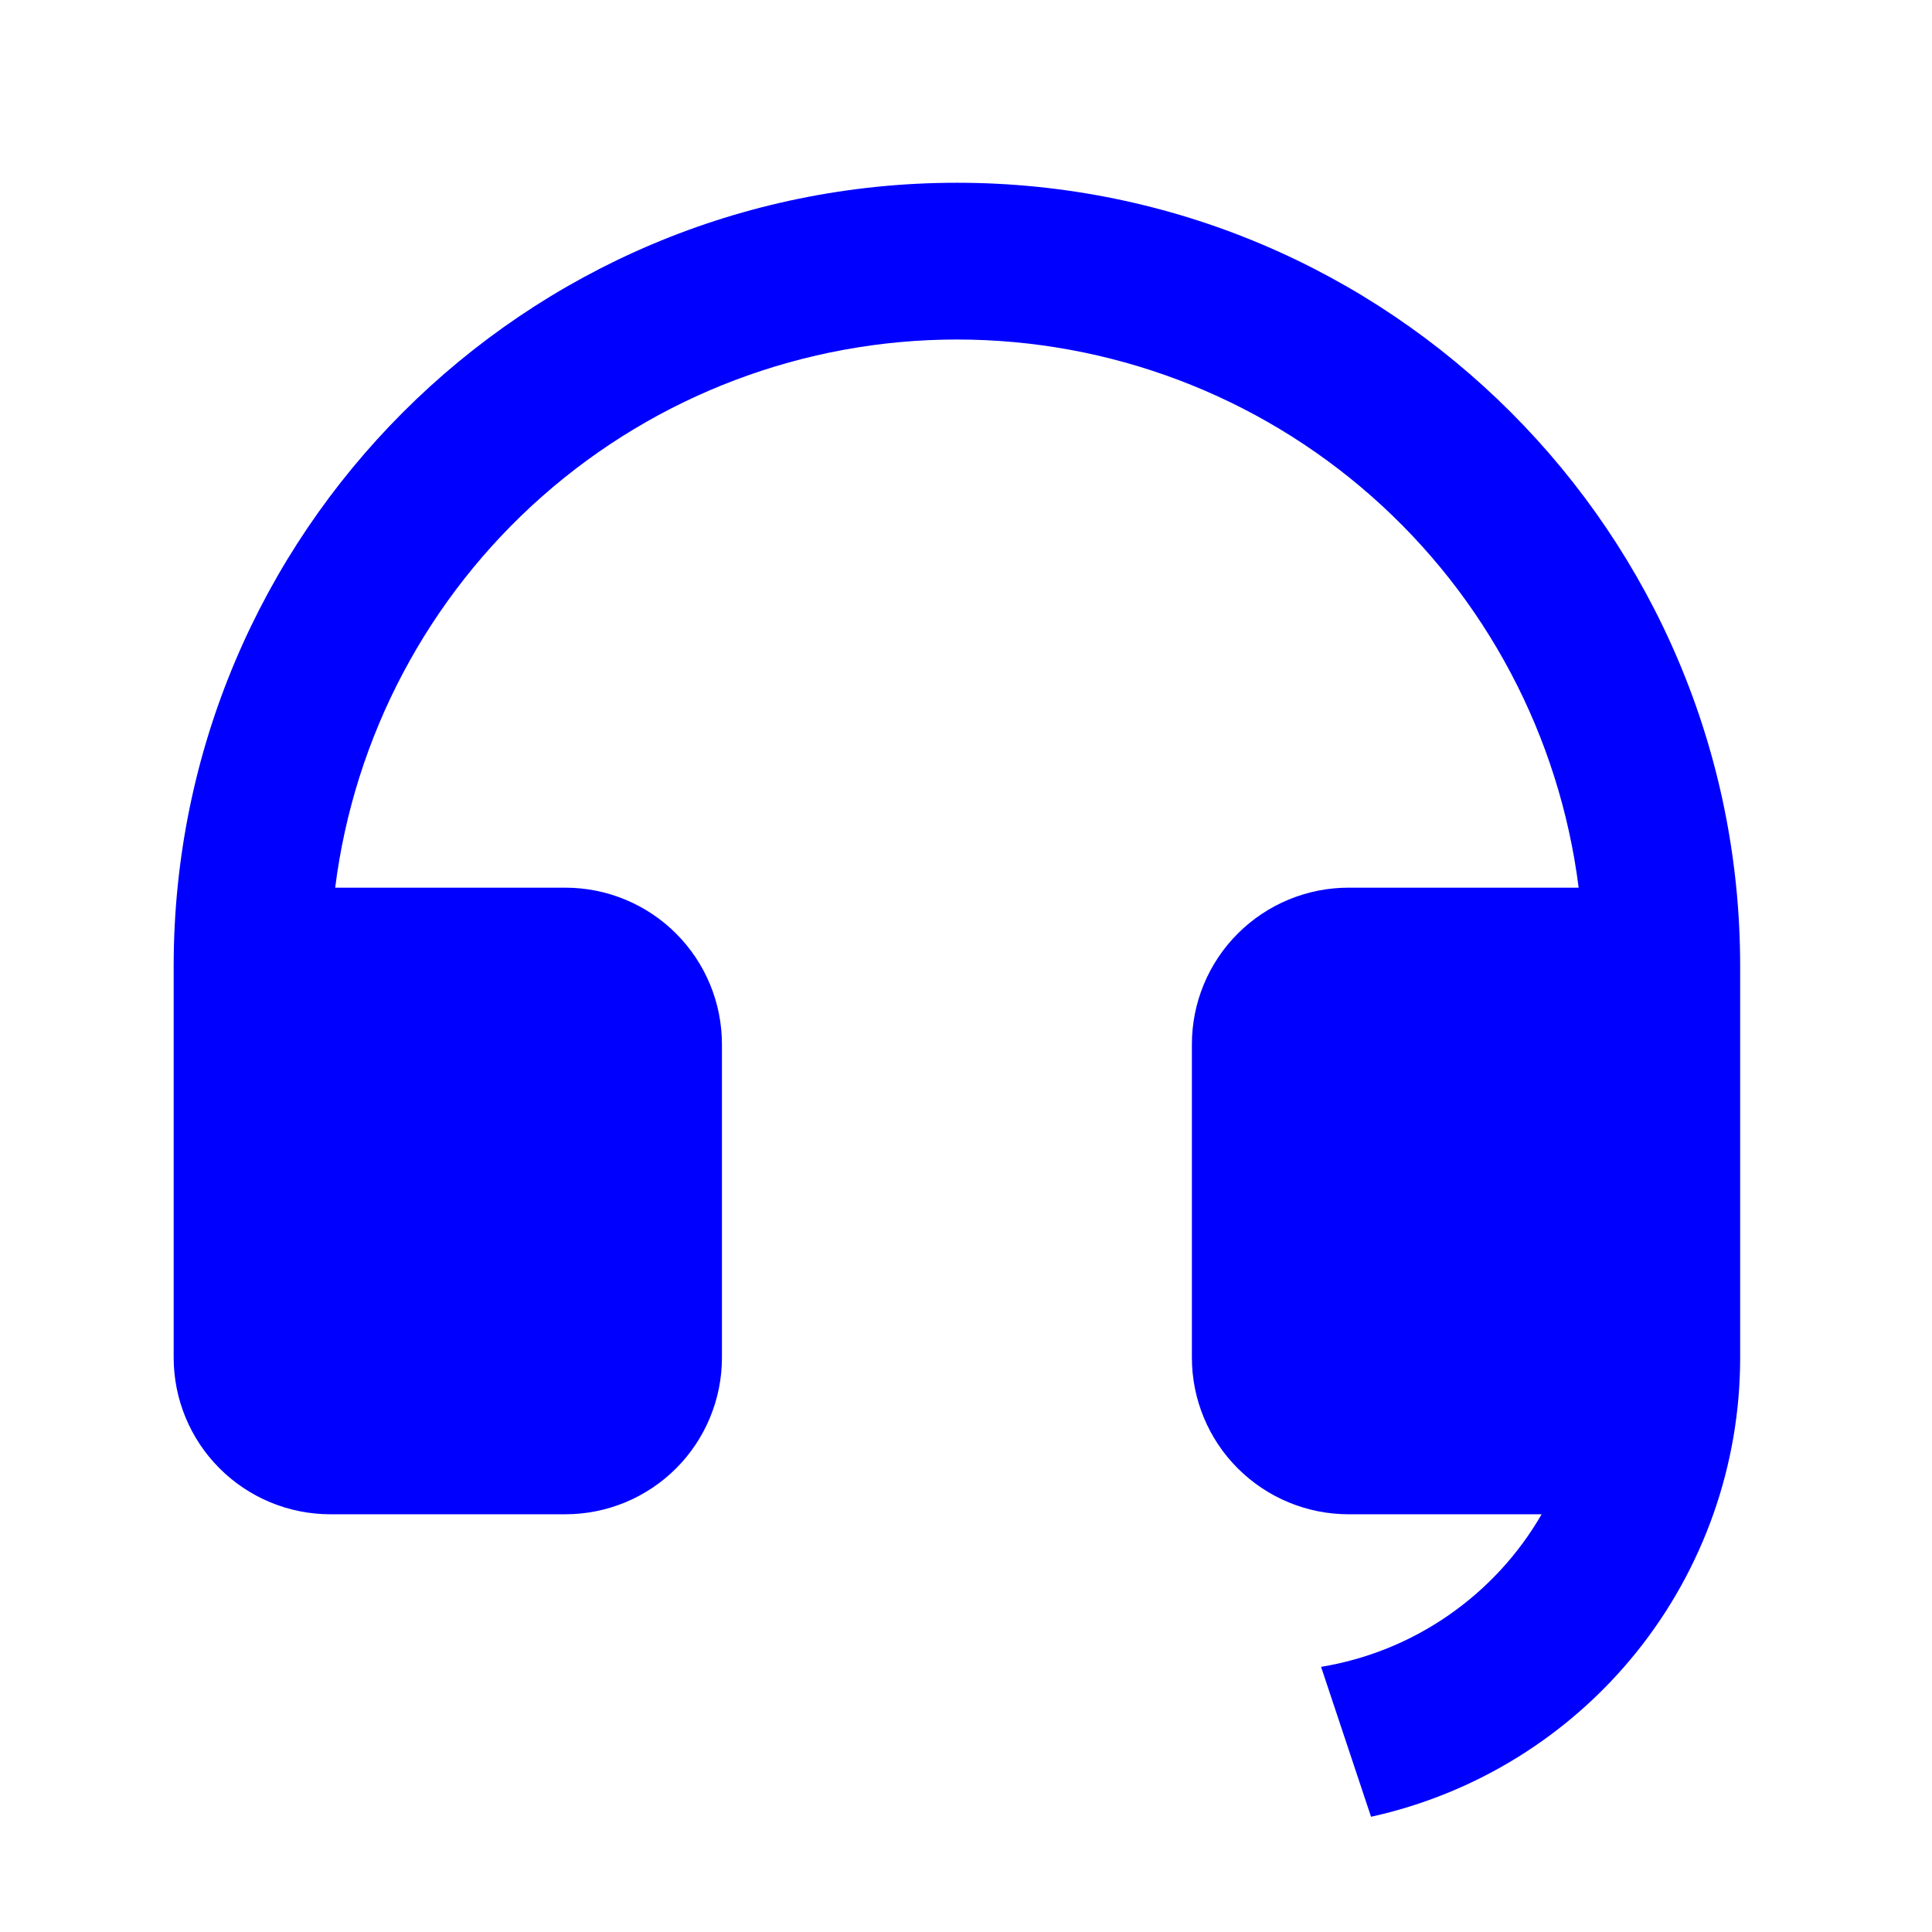 <svg width="37" height="37" viewBox="0 0 37 37" fill="none" xmlns="http://www.w3.org/2000/svg">
<g clip-path="url(#clip0_78_108)">
<mask id="mask0_78_108" style="mask-type:luminance" maskUnits="userSpaceOnUse" x="0" y="0" width="37" height="37">
<path d="M36.326 0.5H0.326V36.5H36.326V0.5Z" fill="white"/>
</mask>
<g mask="url(#mask0_78_108)">
<path d="M33.326 26.003C33.326 28.054 32.624 30.044 31.339 31.642C30.053 33.241 28.26 34.352 26.257 34.793L25.3 31.922C26.176 31.778 27.01 31.441 27.74 30.935C28.47 30.43 29.08 29.769 29.524 29H25.826C25.031 29 24.268 28.684 23.705 28.121C23.142 27.559 22.826 26.796 22.826 26V20C22.826 19.204 23.142 18.441 23.705 17.879C24.268 17.316 25.031 17 25.826 17H30.233C29.867 14.1 28.456 11.434 26.263 9.501C24.071 7.568 21.249 6.502 18.326 6.502C15.404 6.502 12.581 7.568 10.389 9.501C8.197 11.434 6.785 14.1 6.419 17H10.826C11.622 17 12.385 17.316 12.948 17.879C13.51 18.441 13.826 19.204 13.826 20V26C13.826 26.796 13.51 27.559 12.948 28.121C12.385 28.684 11.622 29 10.826 29H6.326C5.531 29 4.768 28.684 4.205 28.121C3.642 27.559 3.326 26.796 3.326 26V18.5C3.326 10.216 10.042 3.5 18.326 3.5C26.611 3.5 33.326 10.216 33.326 18.5V26.003Z" fill="#0000FF"/>
</g>
</g>
<defs>
<clipPath id="clip0_78_108">
<rect width="36" height="36" fill="white" transform="translate(0.326 0.5)"/>
</clipPath>
</defs>
</svg>
